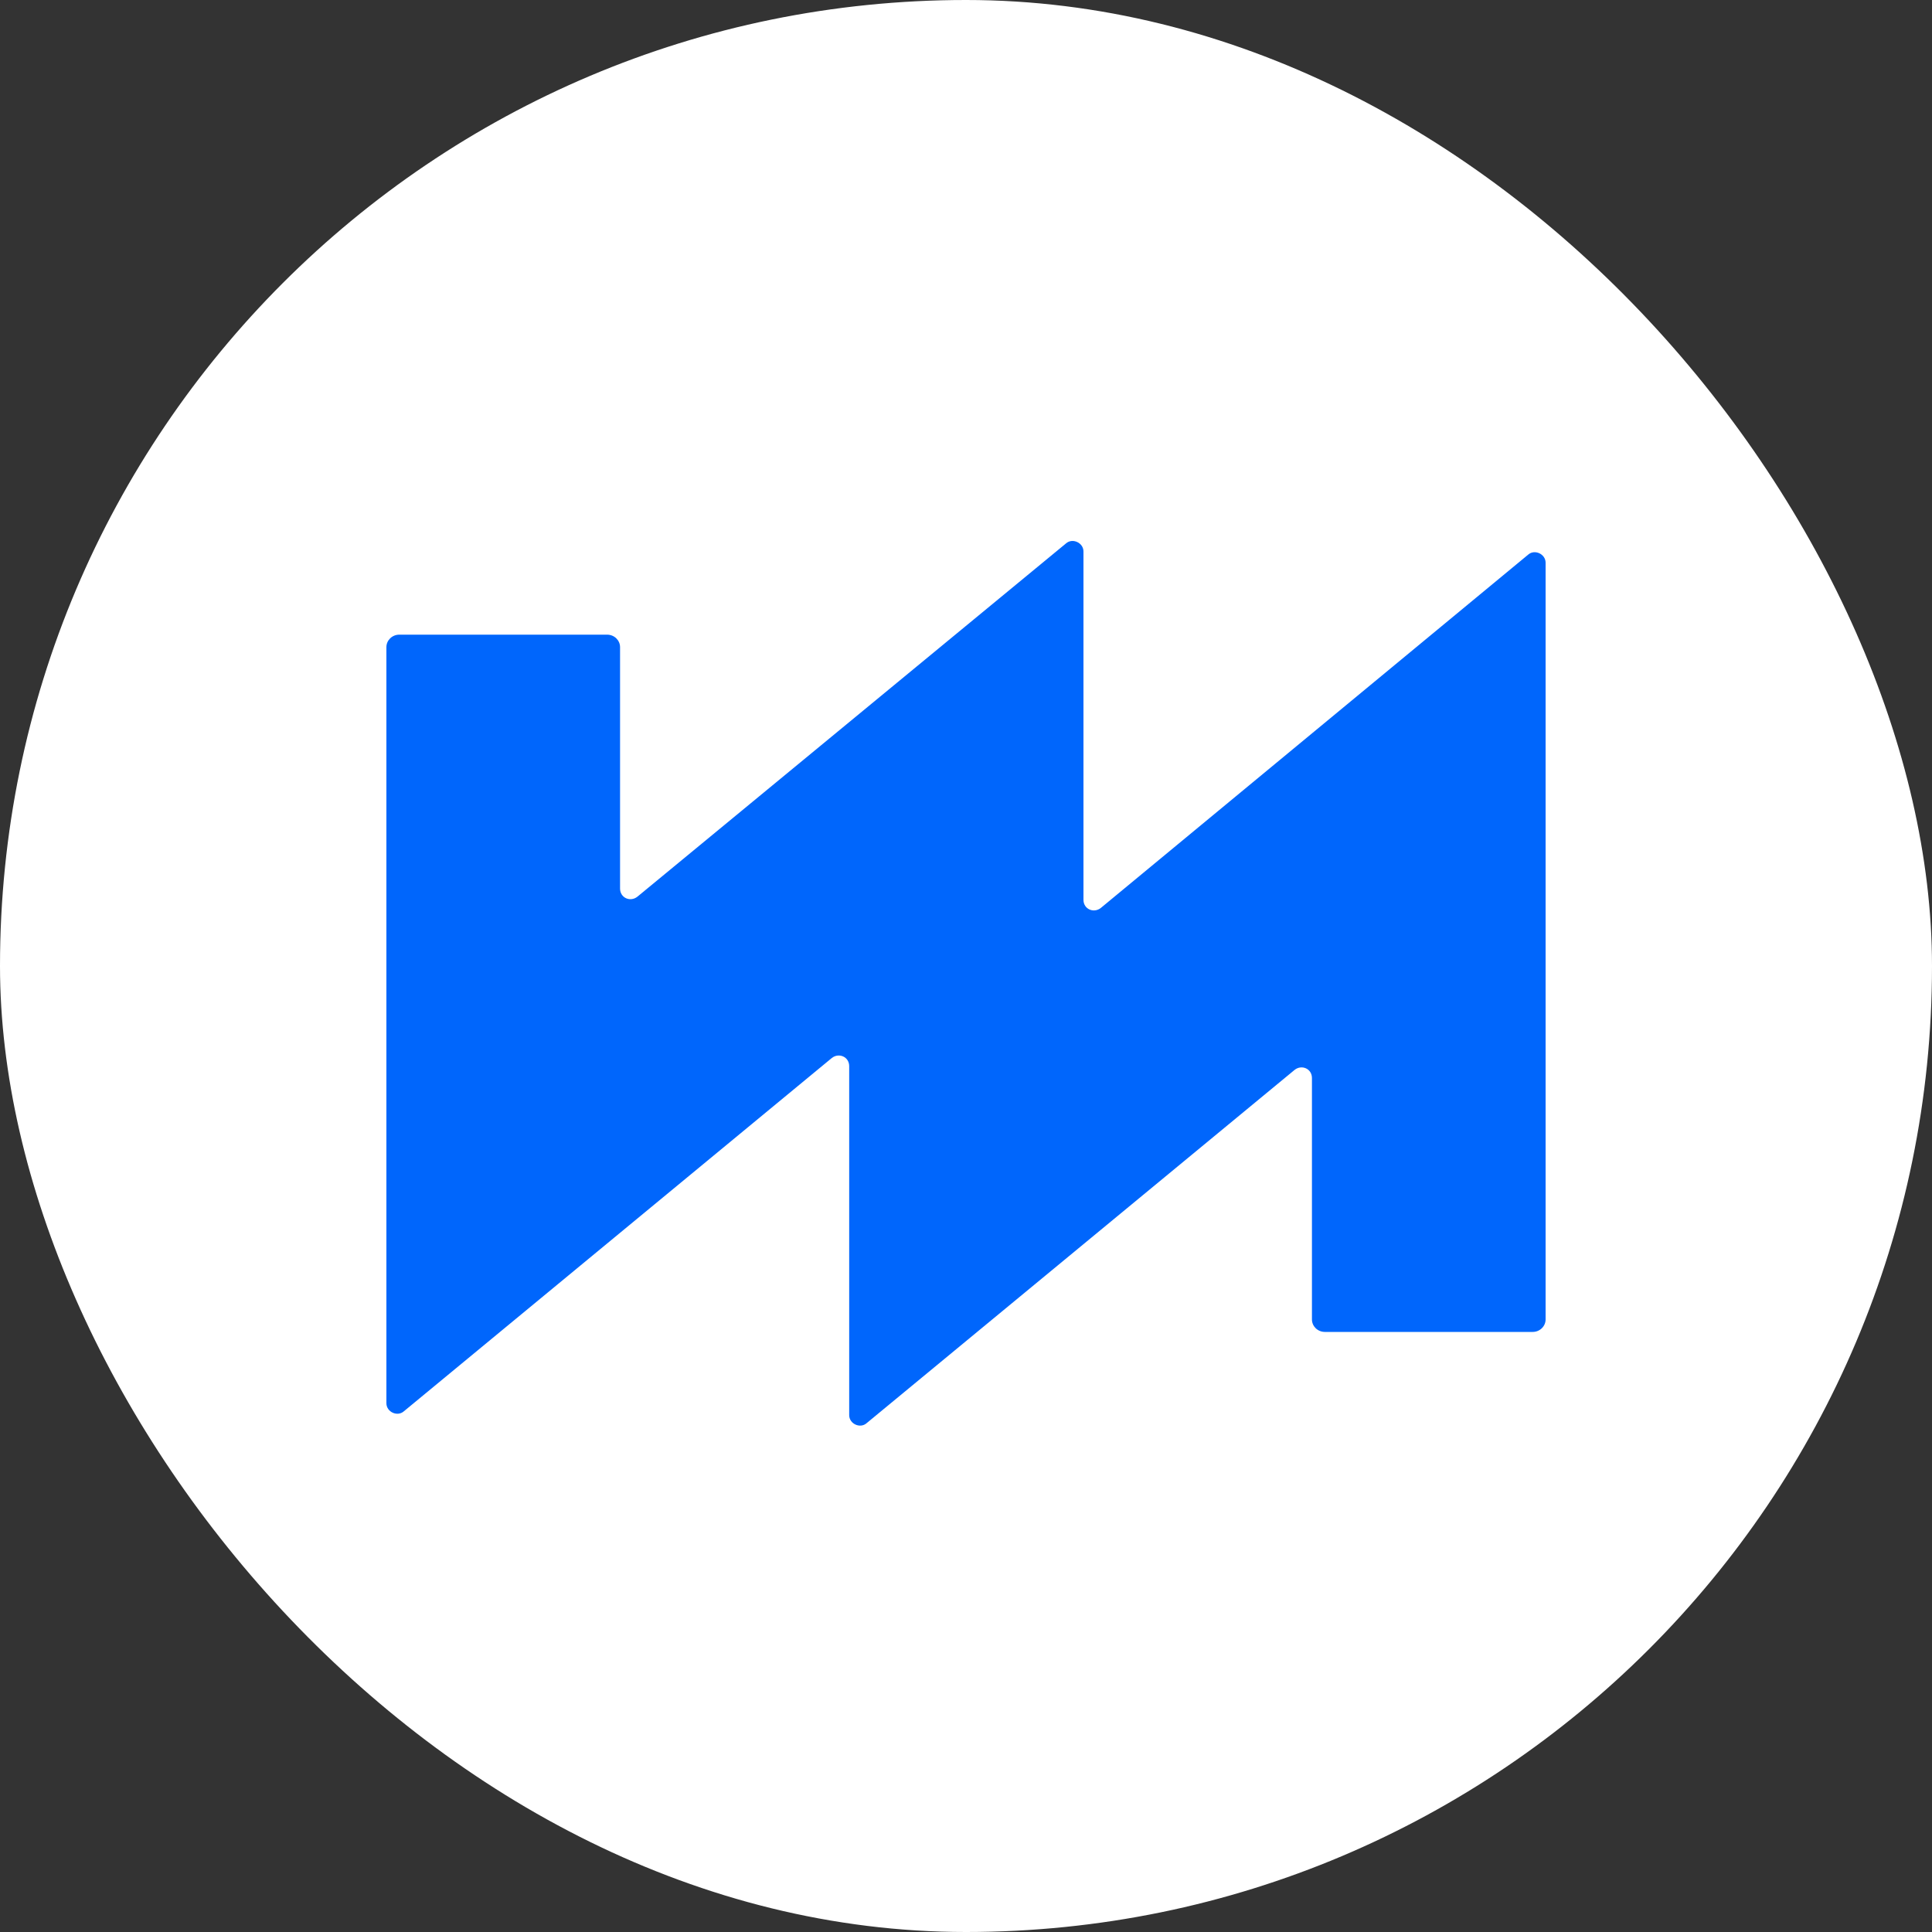 <svg width="50" height="50" viewBox="0 0 50 50" fill="none" xmlns="http://www.w3.org/2000/svg">
<rect x="0" y="0" width="50" height="50" fill="#333333" stroke="none"/>
<rect width="50" height="50" rx="25" fill="white"/>
<path d="M28.49 23.497C28.306 23.643 28.04 23.529 28.04 23.287V22.008V14.272C28.04 14.046 27.757 13.916 27.59 14.062L16.496 23.206C16.313 23.352 16.047 23.238 16.047 22.995V16.748C16.047 16.57 15.897 16.425 15.713 16.425H10.333C10.15 16.425 10 16.57 10 16.748V36.315C10 36.542 10.283 36.671 10.45 36.526L21.527 27.381C21.71 27.236 21.977 27.349 21.977 27.592V36.623C21.977 36.849 22.26 36.979 22.426 36.833L33.504 27.689C33.687 27.543 33.953 27.657 33.953 27.899V34.147C33.953 34.325 34.103 34.47 34.286 34.47H39.667C39.85 34.47 40 34.325 40 34.147V14.563C40 14.337 39.717 14.207 39.55 14.353L28.49 23.497Z" fill="#0066FC"/>
</svg>
